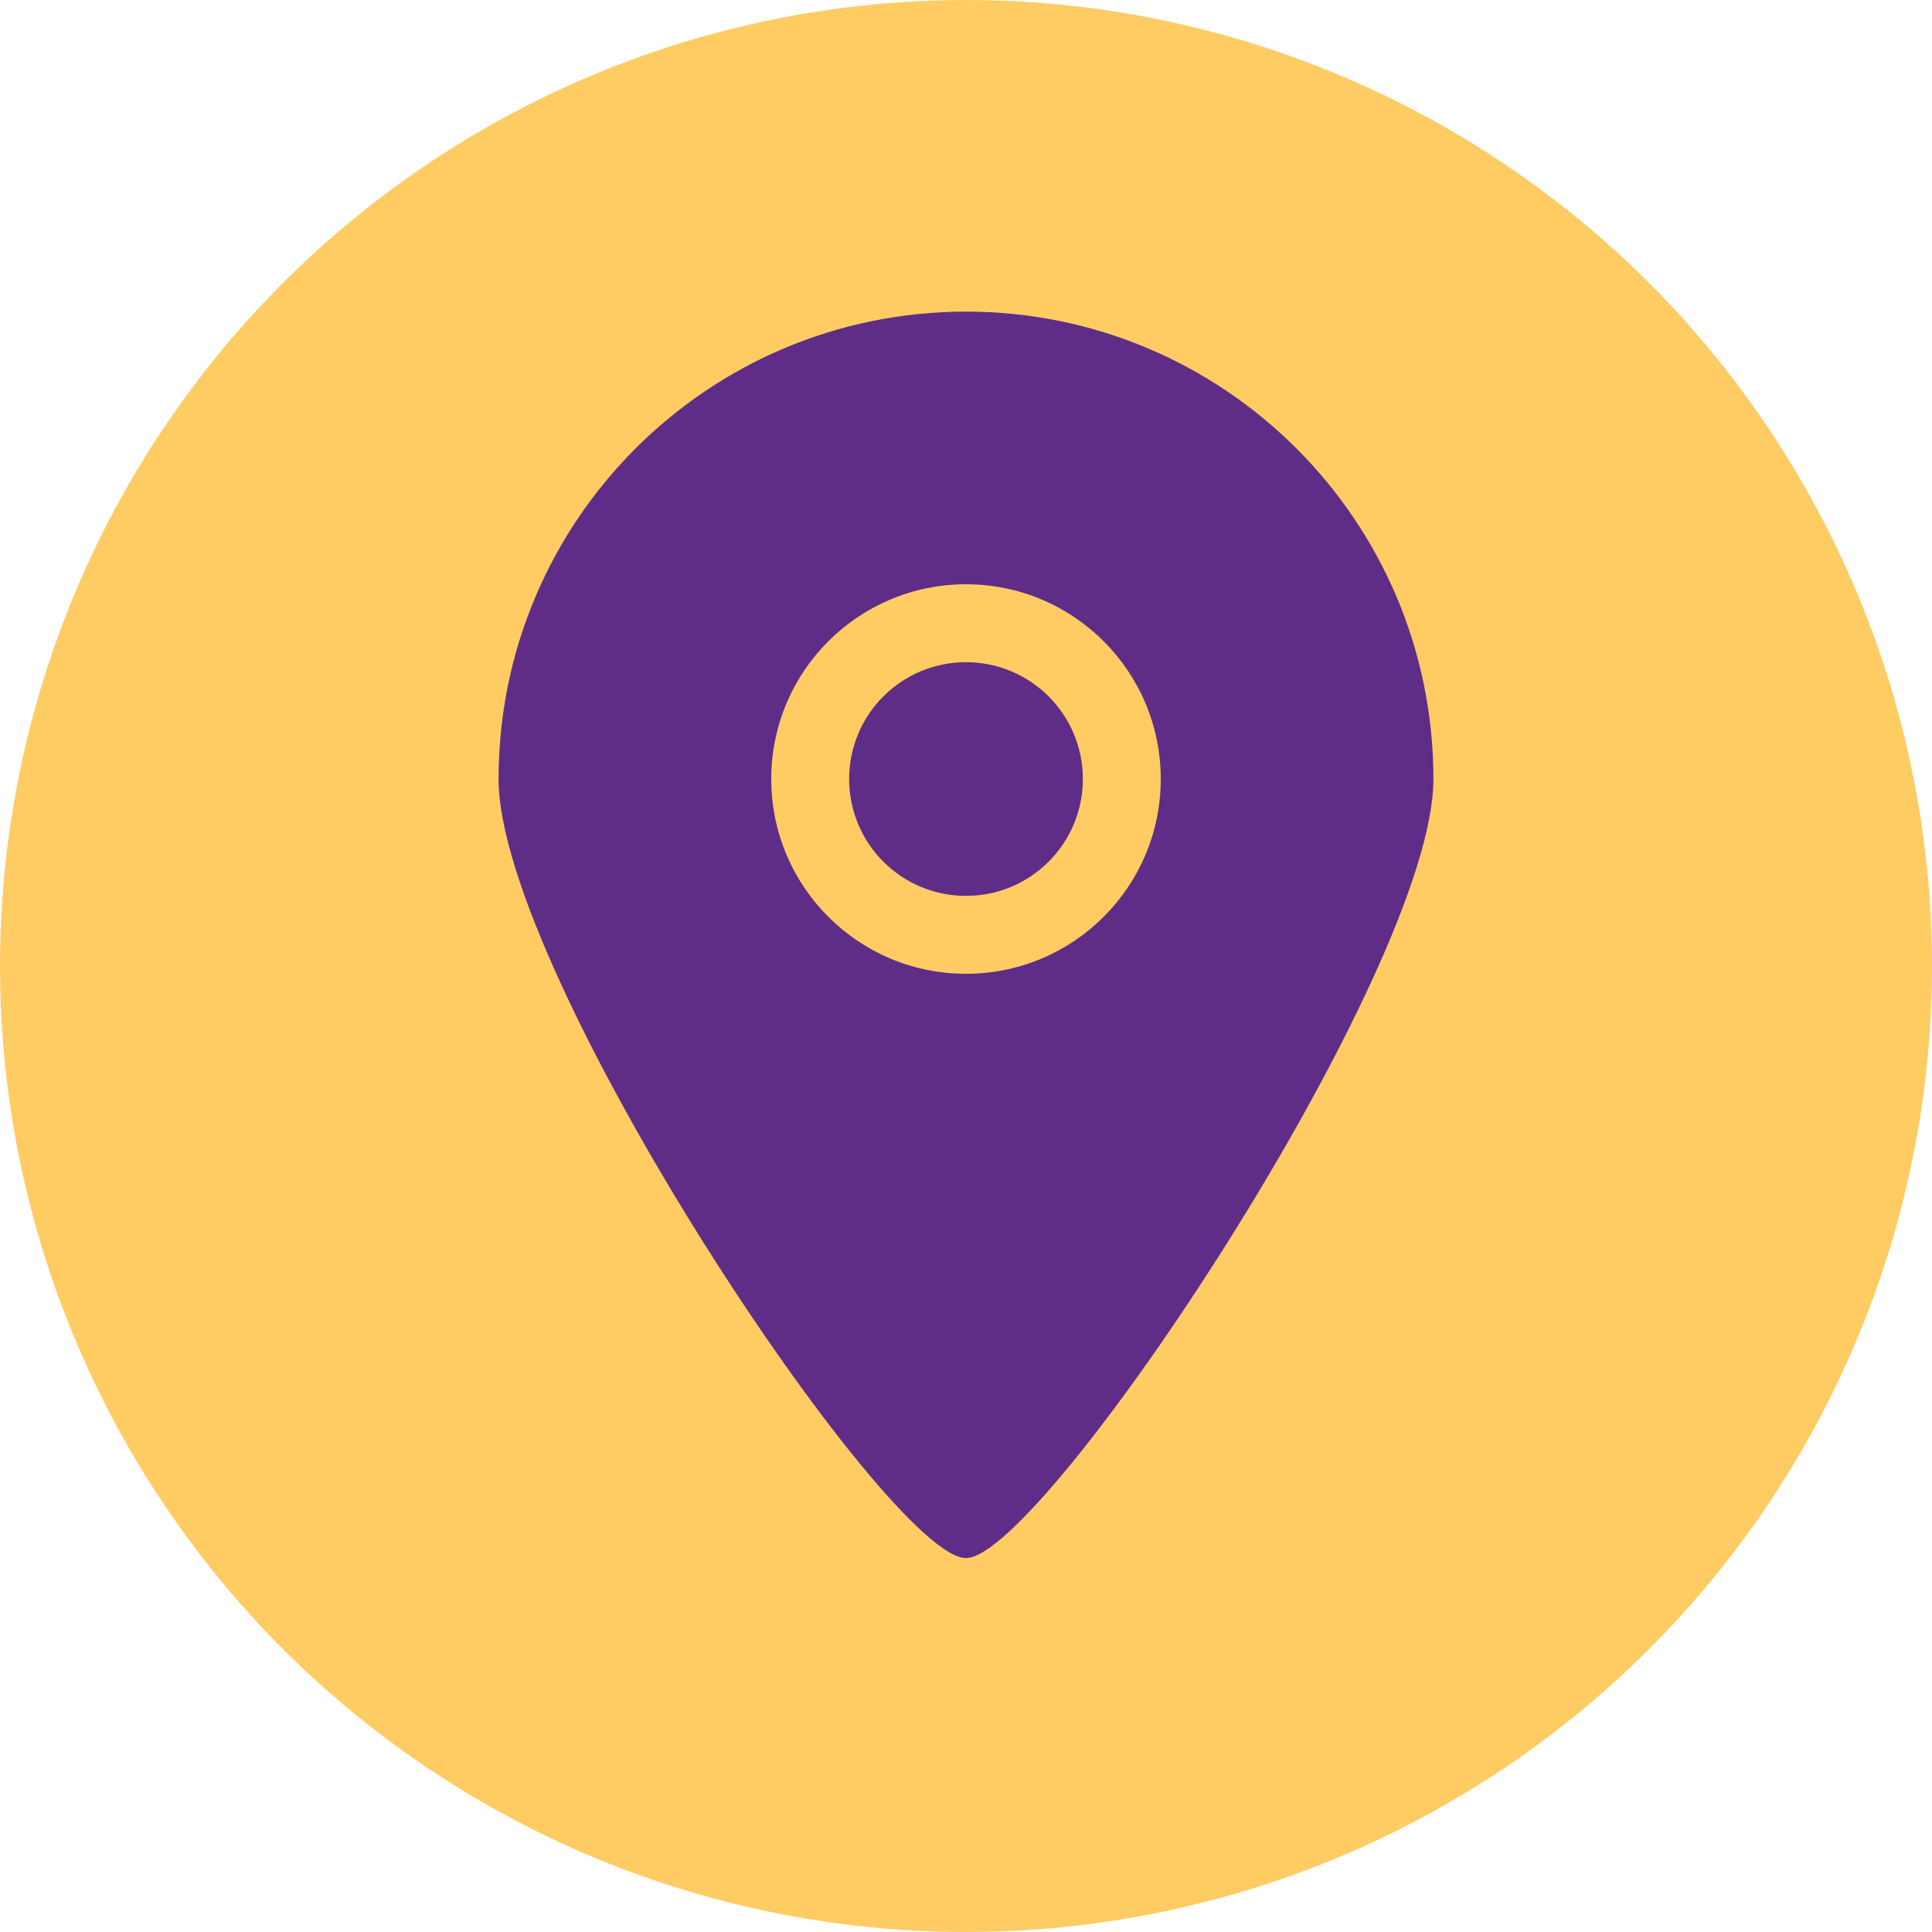<?xml version="1.0" encoding="UTF-8"?> <svg xmlns="http://www.w3.org/2000/svg" width="31" height="31" viewBox="0 0 31 31" fill="none"><circle cx="15.5" cy="15.5" r="15.5" fill="#FFCC64"></circle><g clip-path="url(#clip0_33_126)"><path fill-rule="evenodd" clip-rule="evenodd" d="M15.5 10.625C14.464 10.625 13.625 11.464 13.625 12.5C13.625 13.536 14.464 14.375 15.5 14.375C16.536 14.375 17.375 13.536 17.375 12.5C17.375 11.464 16.536 10.625 15.5 10.625ZM15.5 15.625C13.774 15.625 12.375 14.226 12.375 12.5C12.375 10.774 13.774 9.375 15.5 9.375C17.226 9.375 18.625 10.774 18.625 12.5C18.625 14.226 17.226 15.625 15.5 15.625ZM15.5 5C11.358 5 8 8.358 8 12.5C8 15.636 14.253 25.007 15.5 25C16.727 25.007 23 15.594 23 12.5C23 8.358 19.642 5 15.5 5Z" fill="#5F2D87"></path></g><defs><clipPath id="clip0_33_126"><rect width="15" height="20" fill="white" transform="translate(8 5)"></rect></clipPath></defs></svg> 